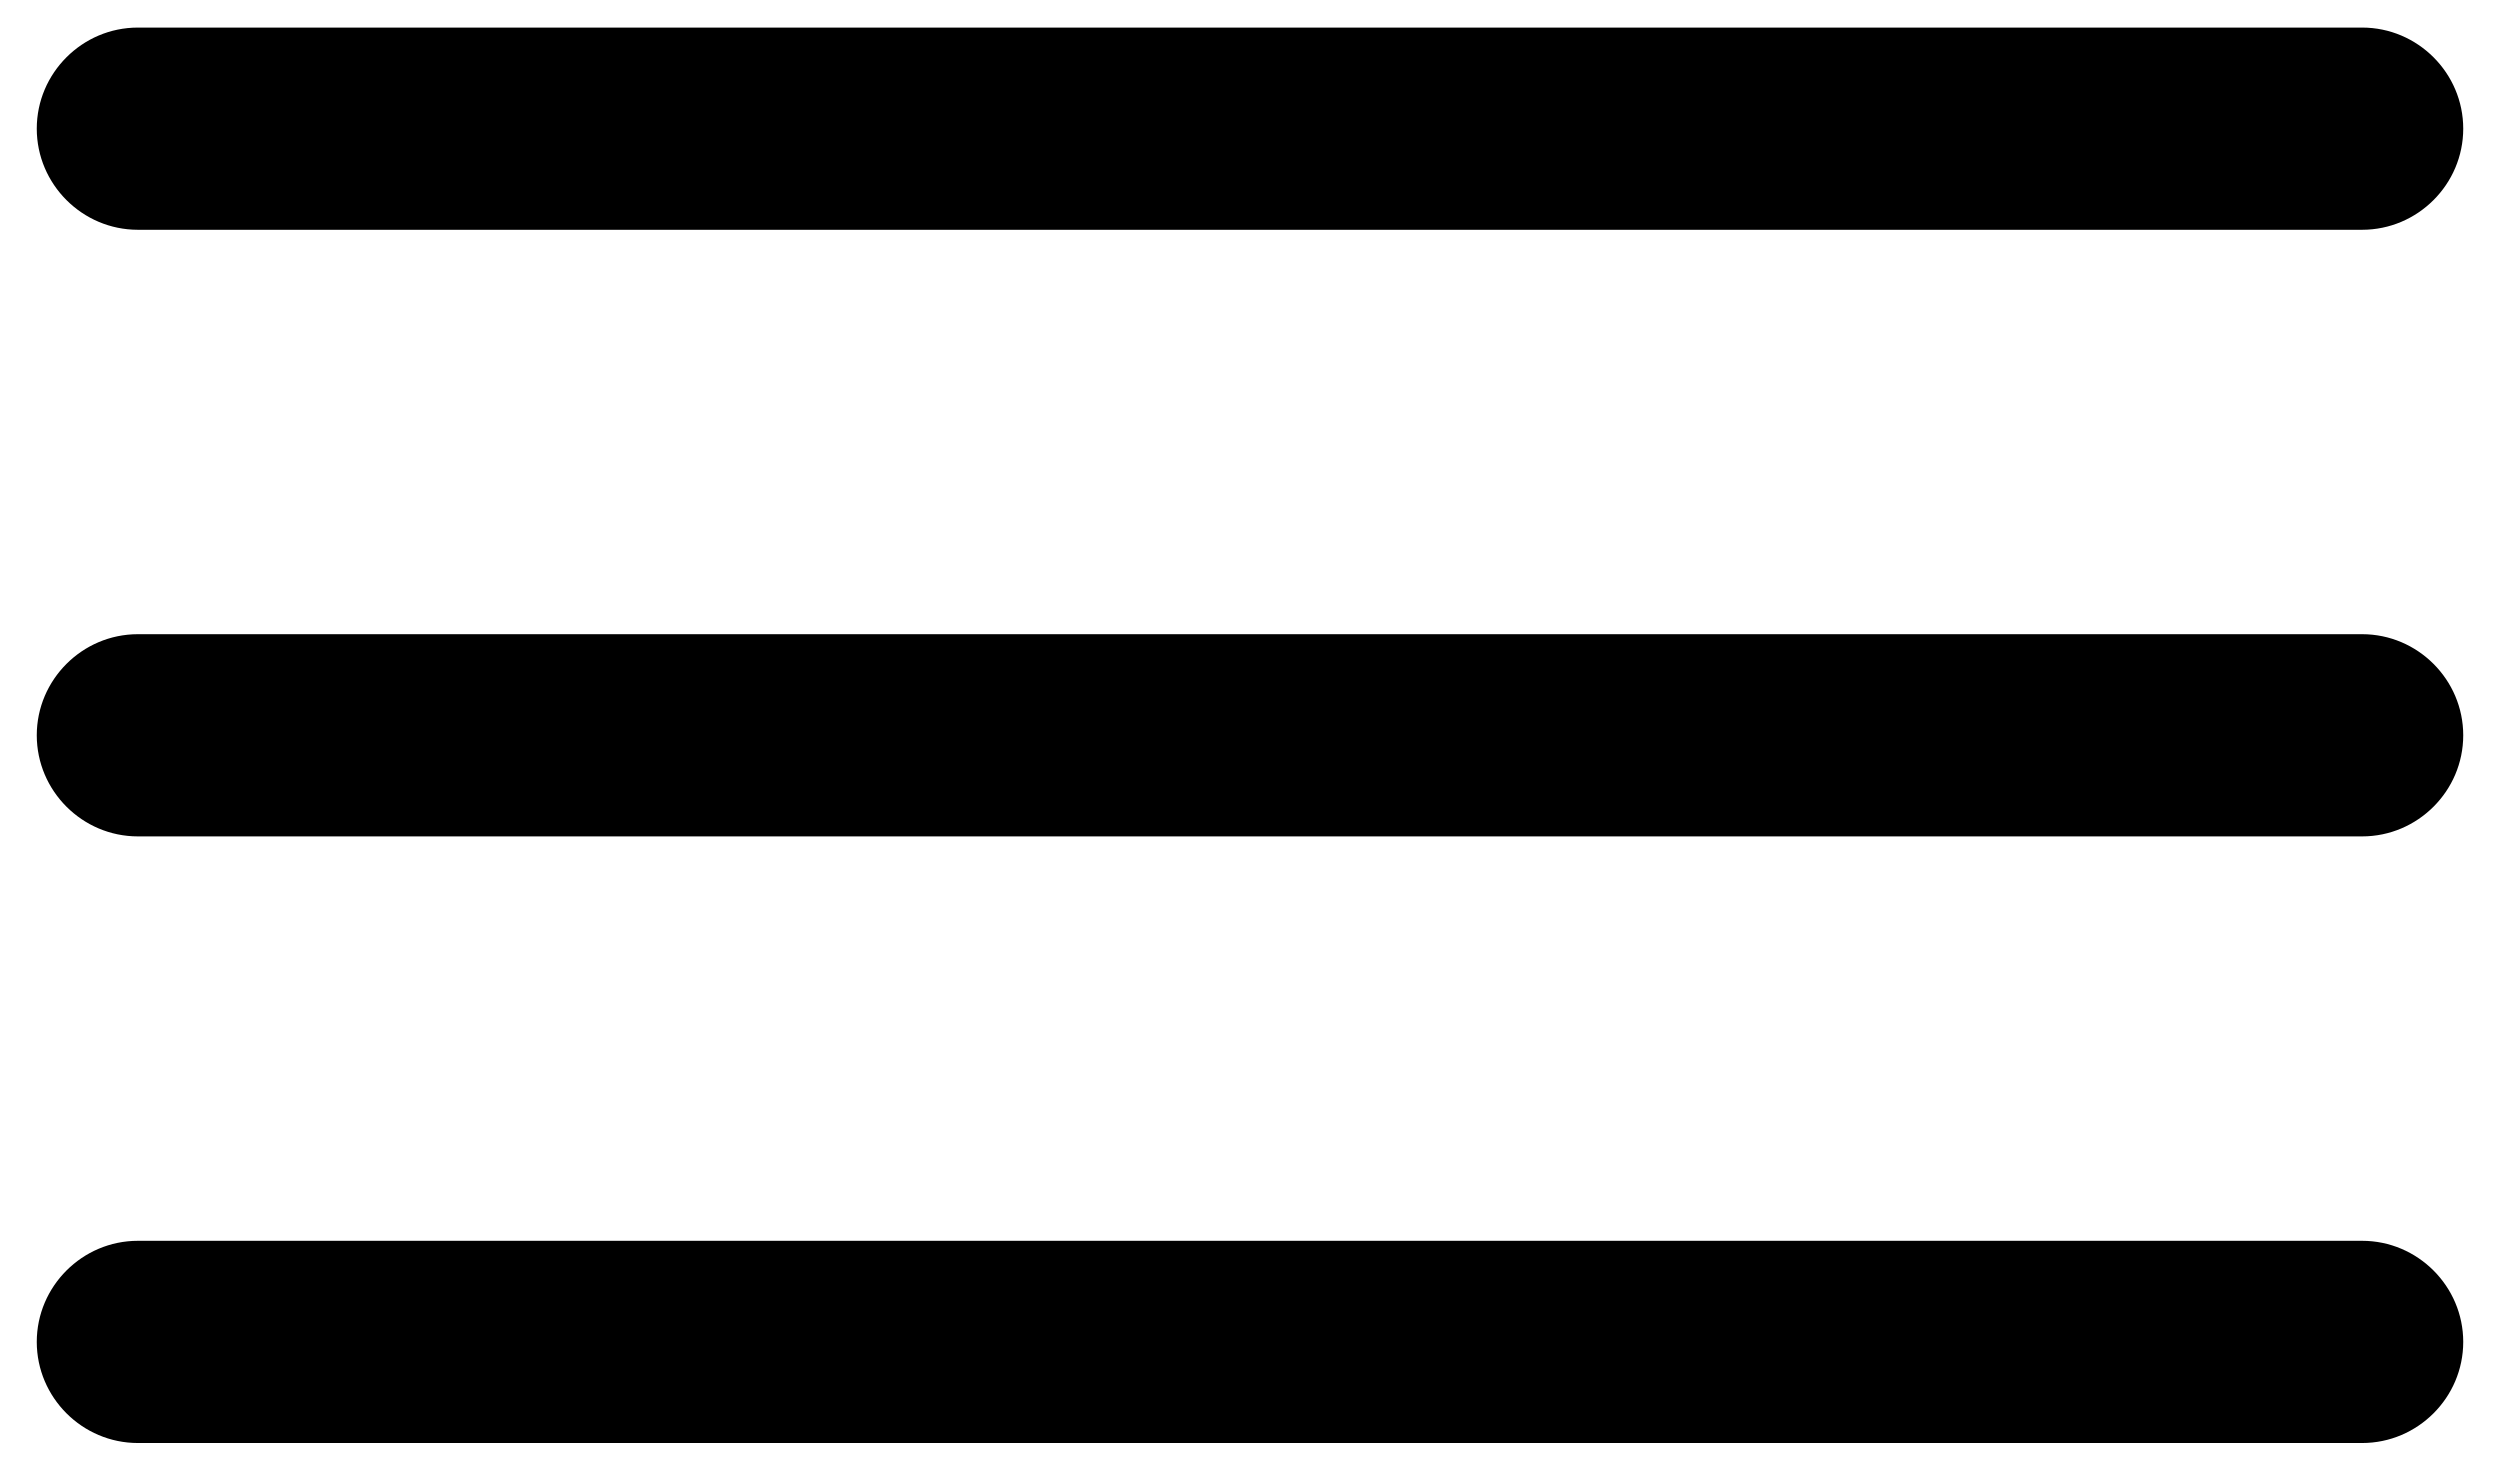 <svg width="34" height="20" viewBox="0 0 34 20" fill="none" xmlns="http://www.w3.org/2000/svg">
<path d="M32.125 3.125H1.875C1.119 3.125 0.5 2.506 0.5 1.75C0.5 0.994 1.119 0.375 1.875 0.375H32.125C32.881 0.375 33.5 0.994 33.5 1.75C33.5 2.506 32.881 3.125 32.125 3.125ZM32.125 11.375H1.875C1.119 11.375 0.5 10.756 0.5 10C0.5 9.244 1.119 8.625 1.875 8.625H32.125C32.881 8.625 33.5 9.244 33.5 10C33.5 10.756 32.881 11.375 32.125 11.375ZM32.125 19.625H1.875C1.119 19.625 0.5 19.006 0.5 18.25C0.5 17.494 1.119 16.875 1.875 16.875H32.125C32.881 16.875 33.5 17.494 33.5 18.25C33.5 19.006 32.881 19.625 32.125 19.625Z" fill="black"/>
</svg>
